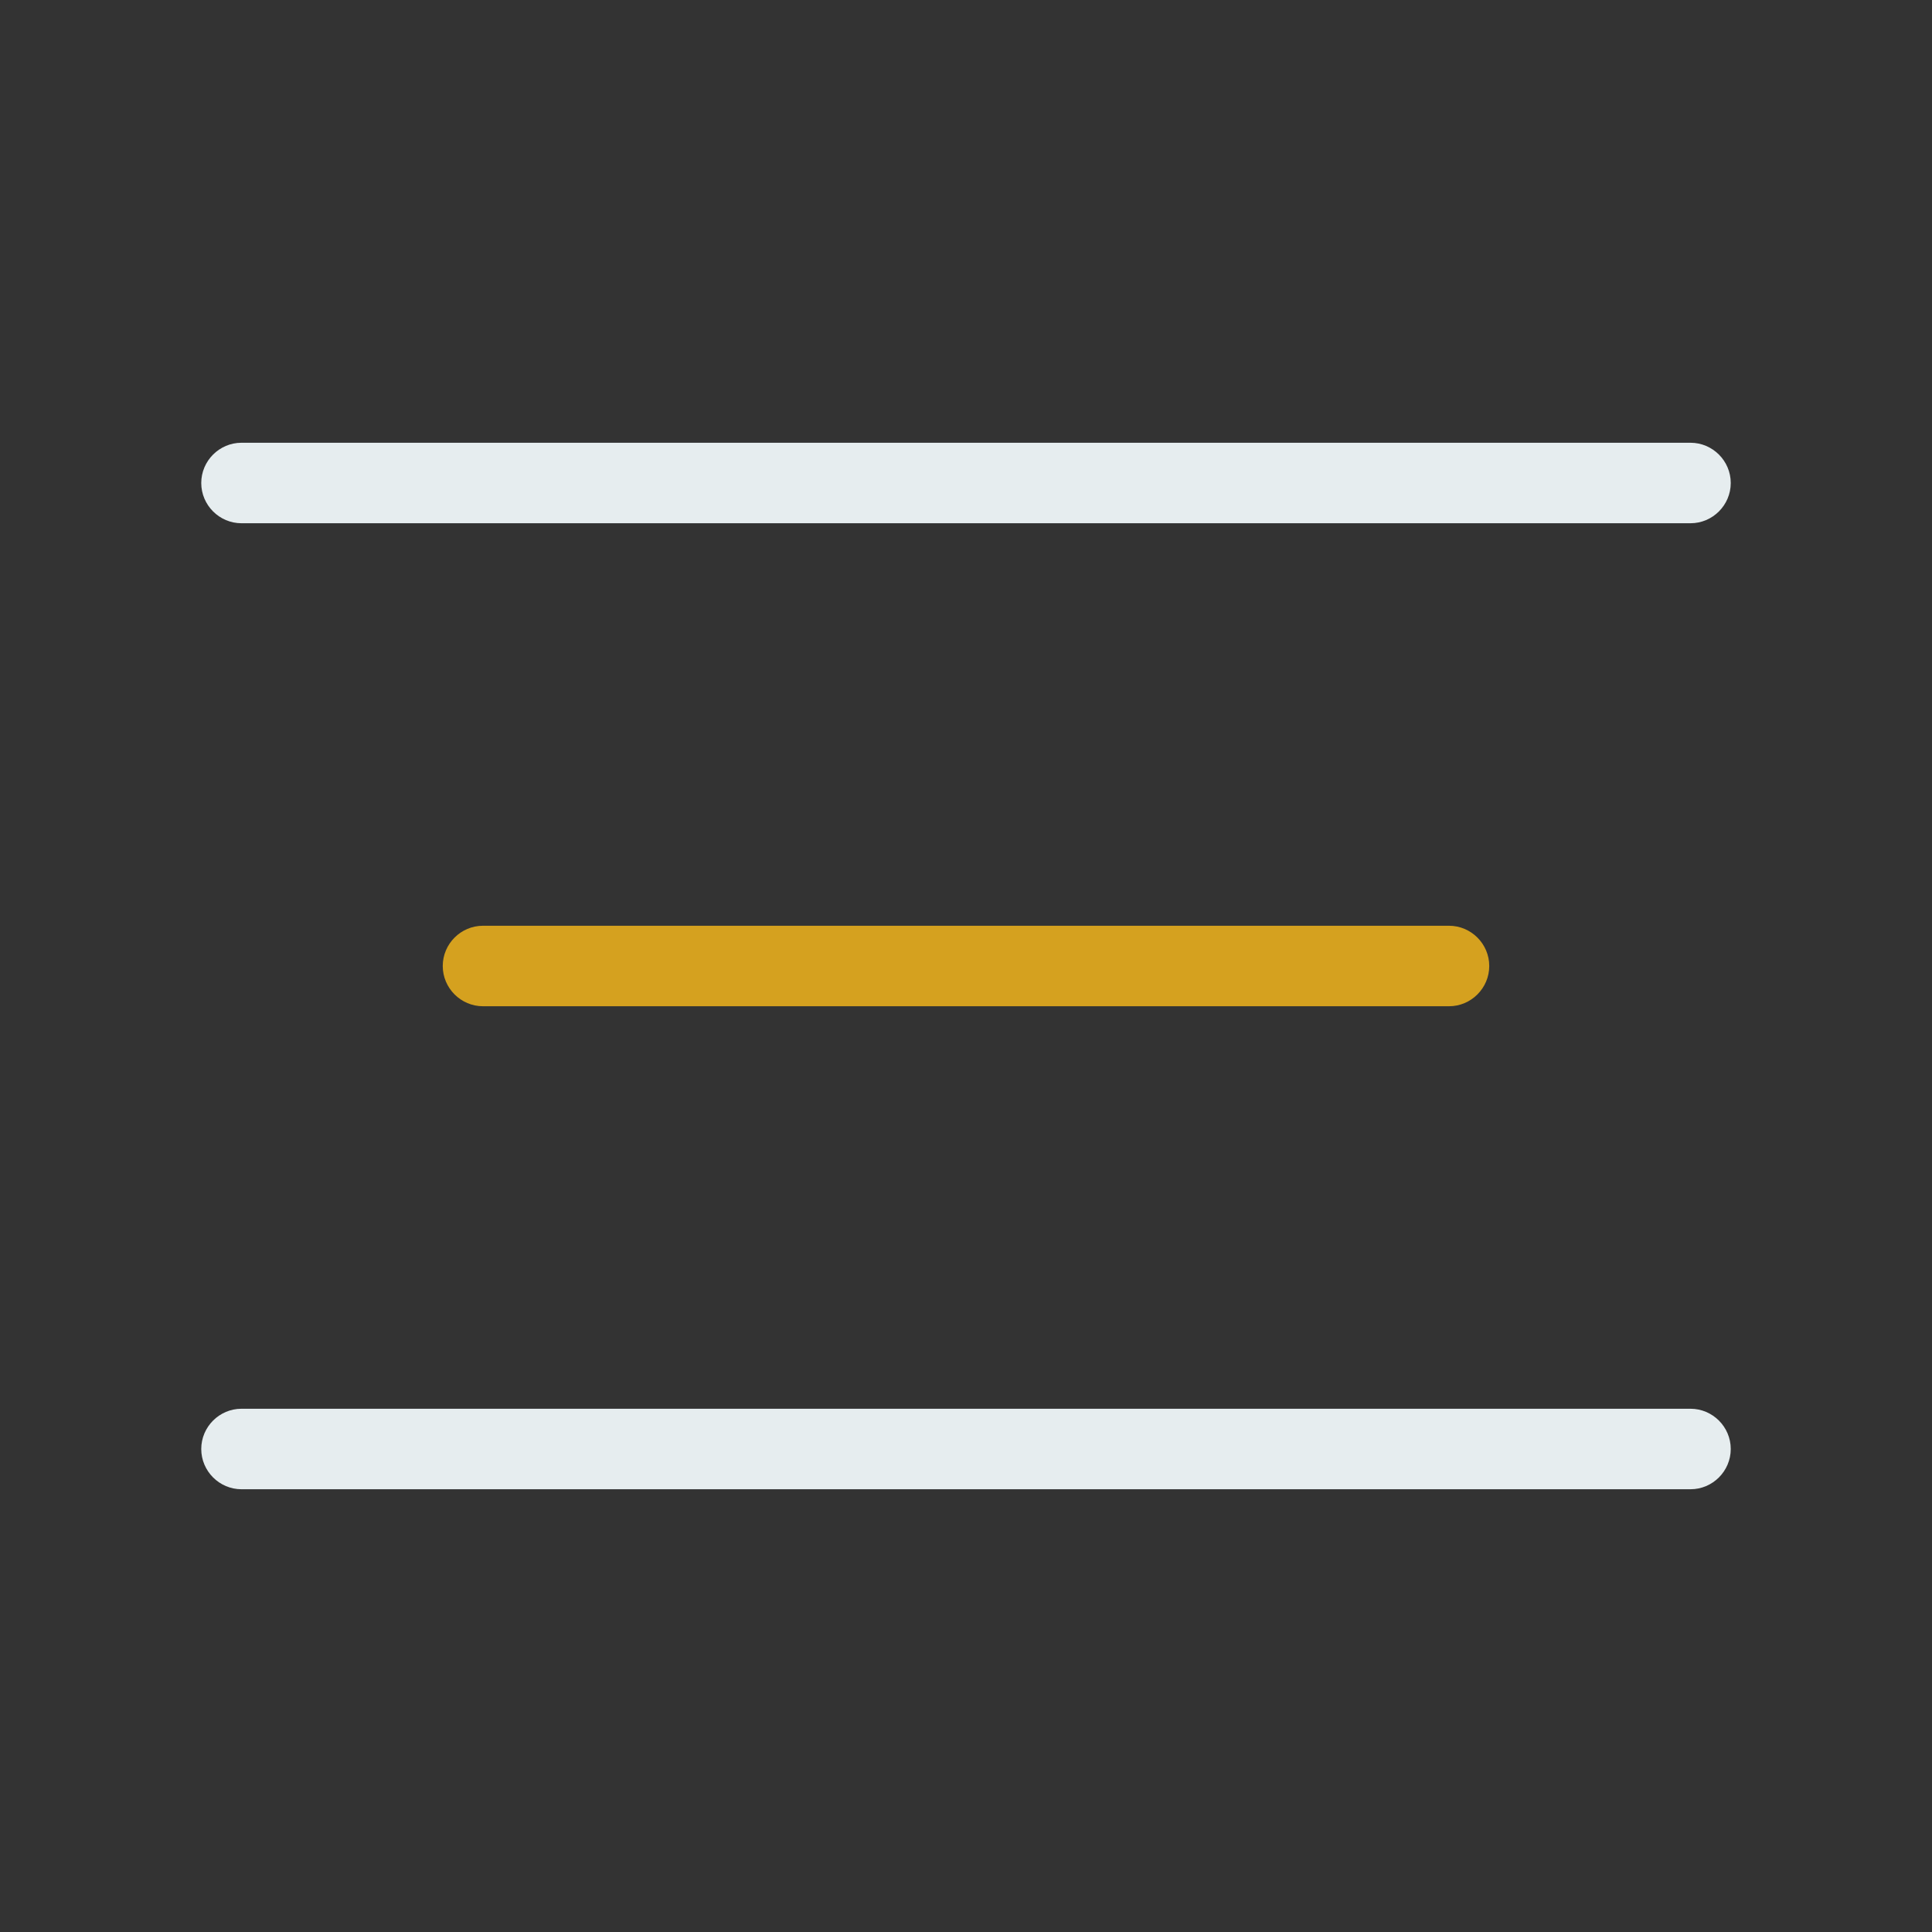 <svg id="align-center" enable-background="new 0 0 96 96" height="512" viewBox="0 0 96 96" width="512" xmlns="http://www.w3.org/2000/svg"><rect x="0" y="0" width="96" height="96" fill="#333333" stroke="none"/><g><g id="secondary"><path d="m72 50h-48c-1.1 0-2-.9-2-2s.9-2 2-2h48c1.1 0 2 .9 2 2s-.9 2-2 2z" fill="#d5a11f"/></g><g id="primary"><path d="m84 74h-72c-1.1 0-2-.9-2-2s.9-2 2-2h72c1.1 0 2 .9 2 2s-.9 2-2 2zm0-48h-72c-1.1 0-2-.9-2-2s.9-2 2-2h72c1.1 0 2 .9 2 2s-.9 2-2 2z" fill="#E6EDEF"/></g></g></svg>